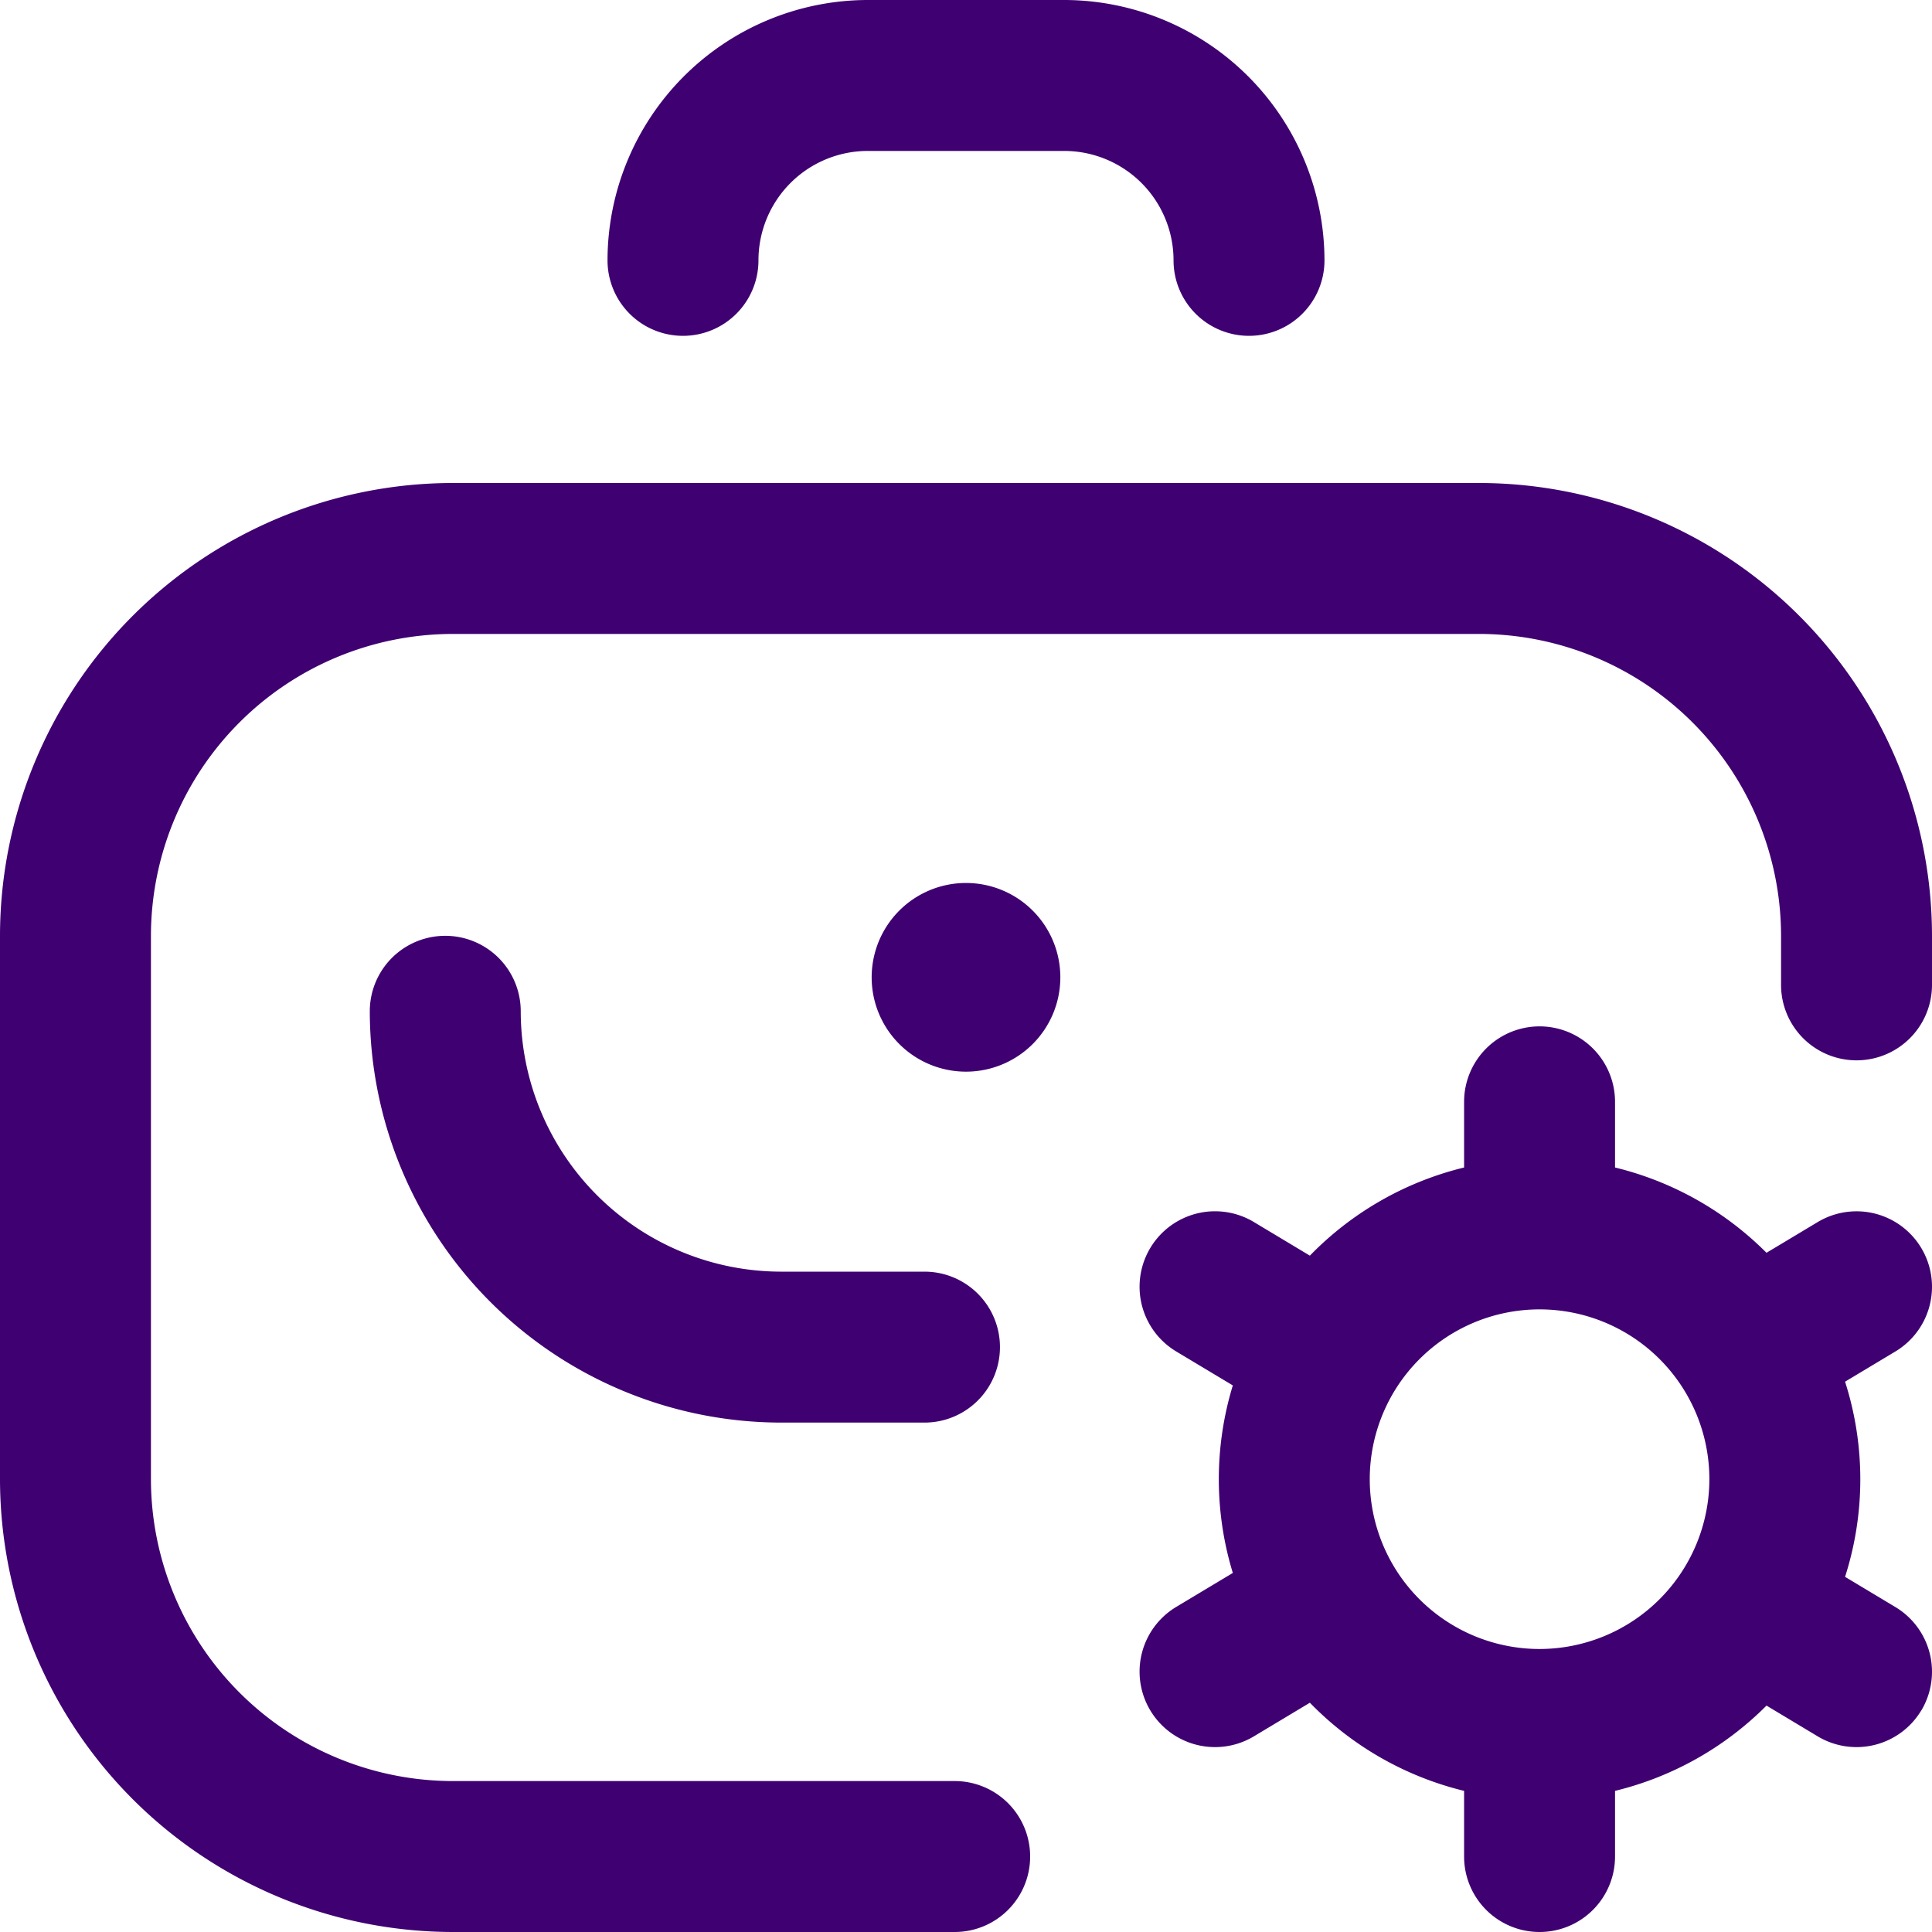 <svg id="Layer_1" data-name="Layer 1" xmlns="http://www.w3.org/2000/svg" viewBox="0 0 512 512"><defs><style>.cls-1{fill:#3f0071;}</style></defs><title>PTO-leave mangement</title><path class="cls-1" d="M512,248v13a20,20,0,0,1-40,0V248a80.09,80.09,0,0,0-80-80H120a80.09,80.09,0,0,0-80,80V392a80.09,80.09,0,0,0,80,80H253a20,20,0,0,1,0,40H120A120.13,120.13,0,0,1,0,392V248A120.13,120.13,0,0,1,120,128H392A120.13,120.13,0,0,1,512,248ZM207,337a69.07,69.07,0,0,1-69-69,20,20,0,0,0-40,0A109.13,109.13,0,0,0,207,377h38a20,20,0,0,0,0-40ZM181,89a20,20,0,0,0,20-20,29,29,0,0,1,29-29h52a29,29,0,0,1,29,29,20,20,0,0,0,40,0A69.07,69.07,0,0,0,282,0H230a69.07,69.07,0,0,0-69,69A20,20,0,0,0,181,89Zm75,145a25,25,0,1,0,25,25A25,25,0,0,0,256,234ZM509.15,453.29a20,20,0,0,1-27.44,6.86L468.14,452A85,85,0,0,1,428,474.6V492a20,20,0,0,1-40,0V474.6a85,85,0,0,1-40.87-23.36l-14.84,8.91a20,20,0,0,1-20.58-34.3l15-9a85.08,85.08,0,0,1,0-49.7l-15-9a20,20,0,0,1,20.58-34.3l14.84,8.91A85,85,0,0,1,388,309.4V292a20,20,0,0,1,40,0v17.4A85,85,0,0,1,468.14,332l13.57-8.14a20,20,0,1,1,20.58,34.3l-13.33,8a84.78,84.78,0,0,1,0,51.72l13.33,8a20,20,0,0,1,6.86,27.44ZM453,392a45,45,0,1,0-45,45A45.05,45.05,0,0,0,453,392Z" transform="translate(0 0)"/></svg>